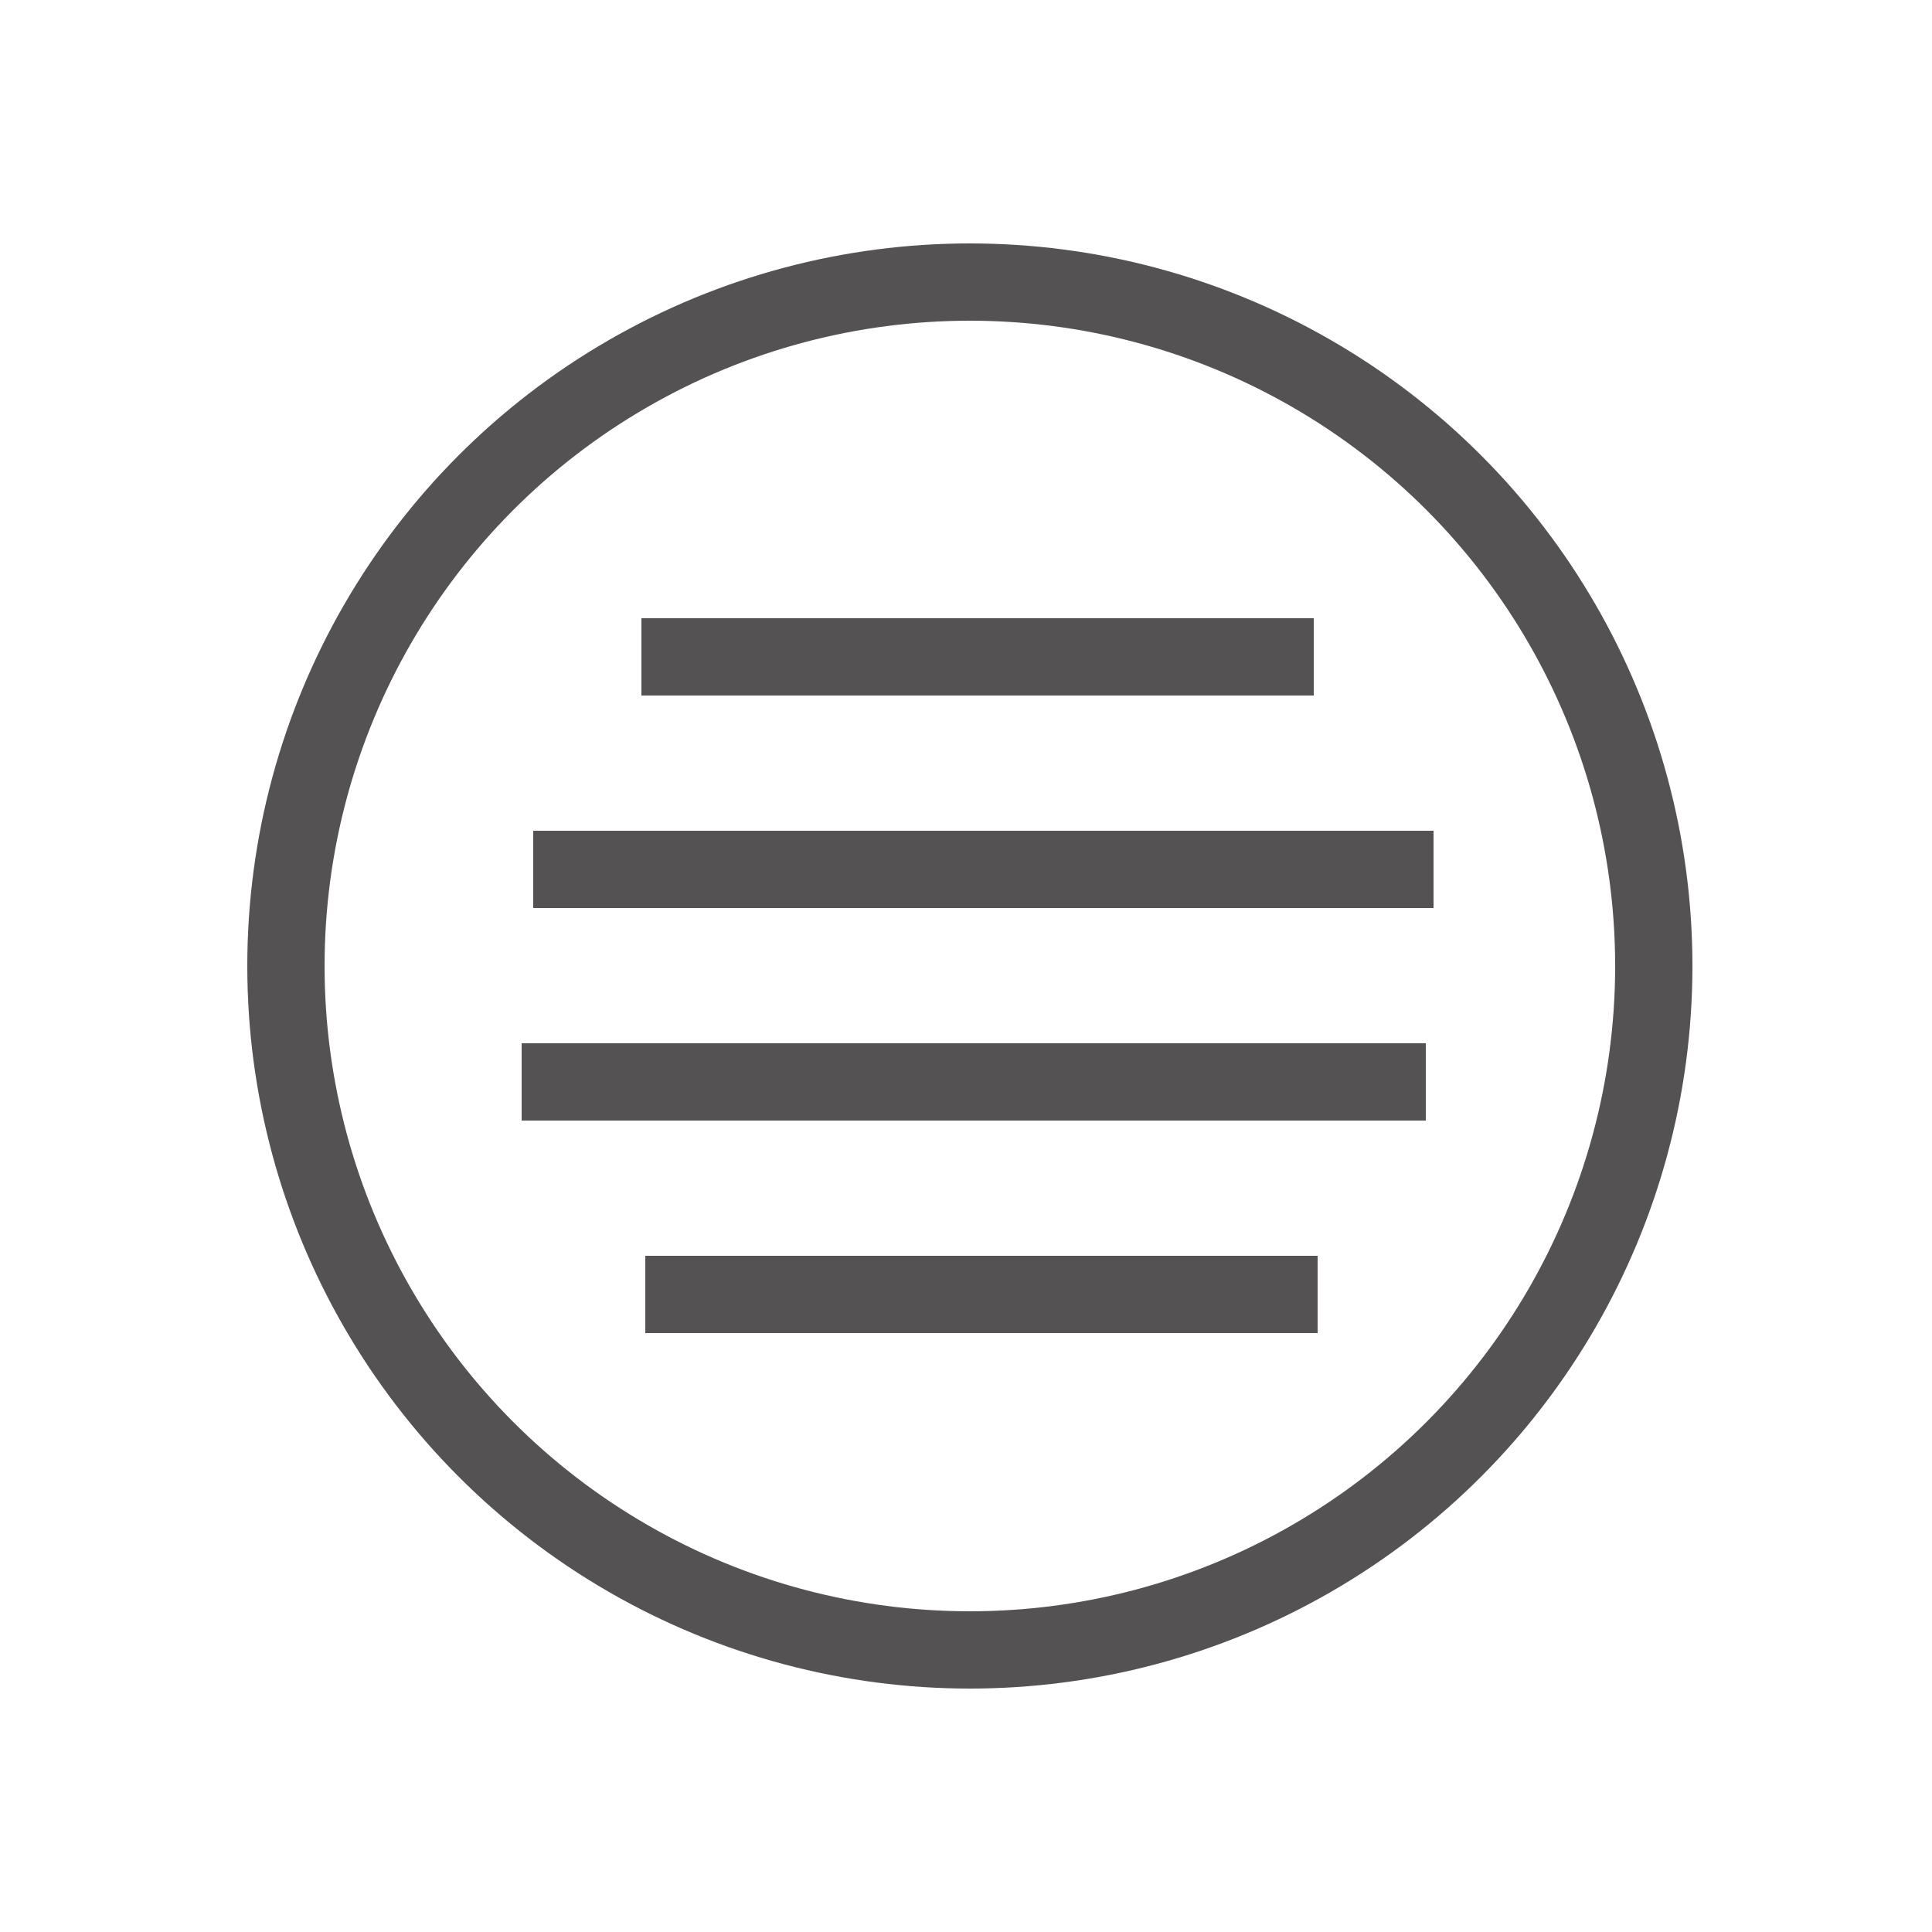 <?xml version="1.0" encoding="utf-8"?>
<!-- Generator: Adobe Illustrator 23.0.3, SVG Export Plug-In . SVG Version: 6.00 Build 0)  -->
<svg version="1.1" id="Ebene_1" xmlns="http://www.w3.org/2000/svg" xmlns:xlink="http://www.w3.org/1999/xlink" x="0px" y="0px"
	 viewBox="0 0 50 50" style="enable-background:new 0 0 50 50;" xml:space="preserve">
<style type="text/css">
	.st0{fill:none;stroke:#545252;stroke-width:2;stroke-miterlimit:10;}
	.st1{fill:none;stroke:#545252;stroke-width:2;stroke-miterlimit:10;}
</style>
<line class="st0" x1="16.6" y1="17" x2="34" y2="17"/>
<line class="st0" x1="13.8" y1="22.5" x2="37.1" y2="22.5"/>
<line class="st0" x1="13.5" y1="28" x2="36.9" y2="28"/>
<line class="st0" x1="16.7" y1="33.5" x2="34.1" y2="33.5"/>
<circle class="st1" cx="25.1" cy="25" r="17.7"/>
</svg>

